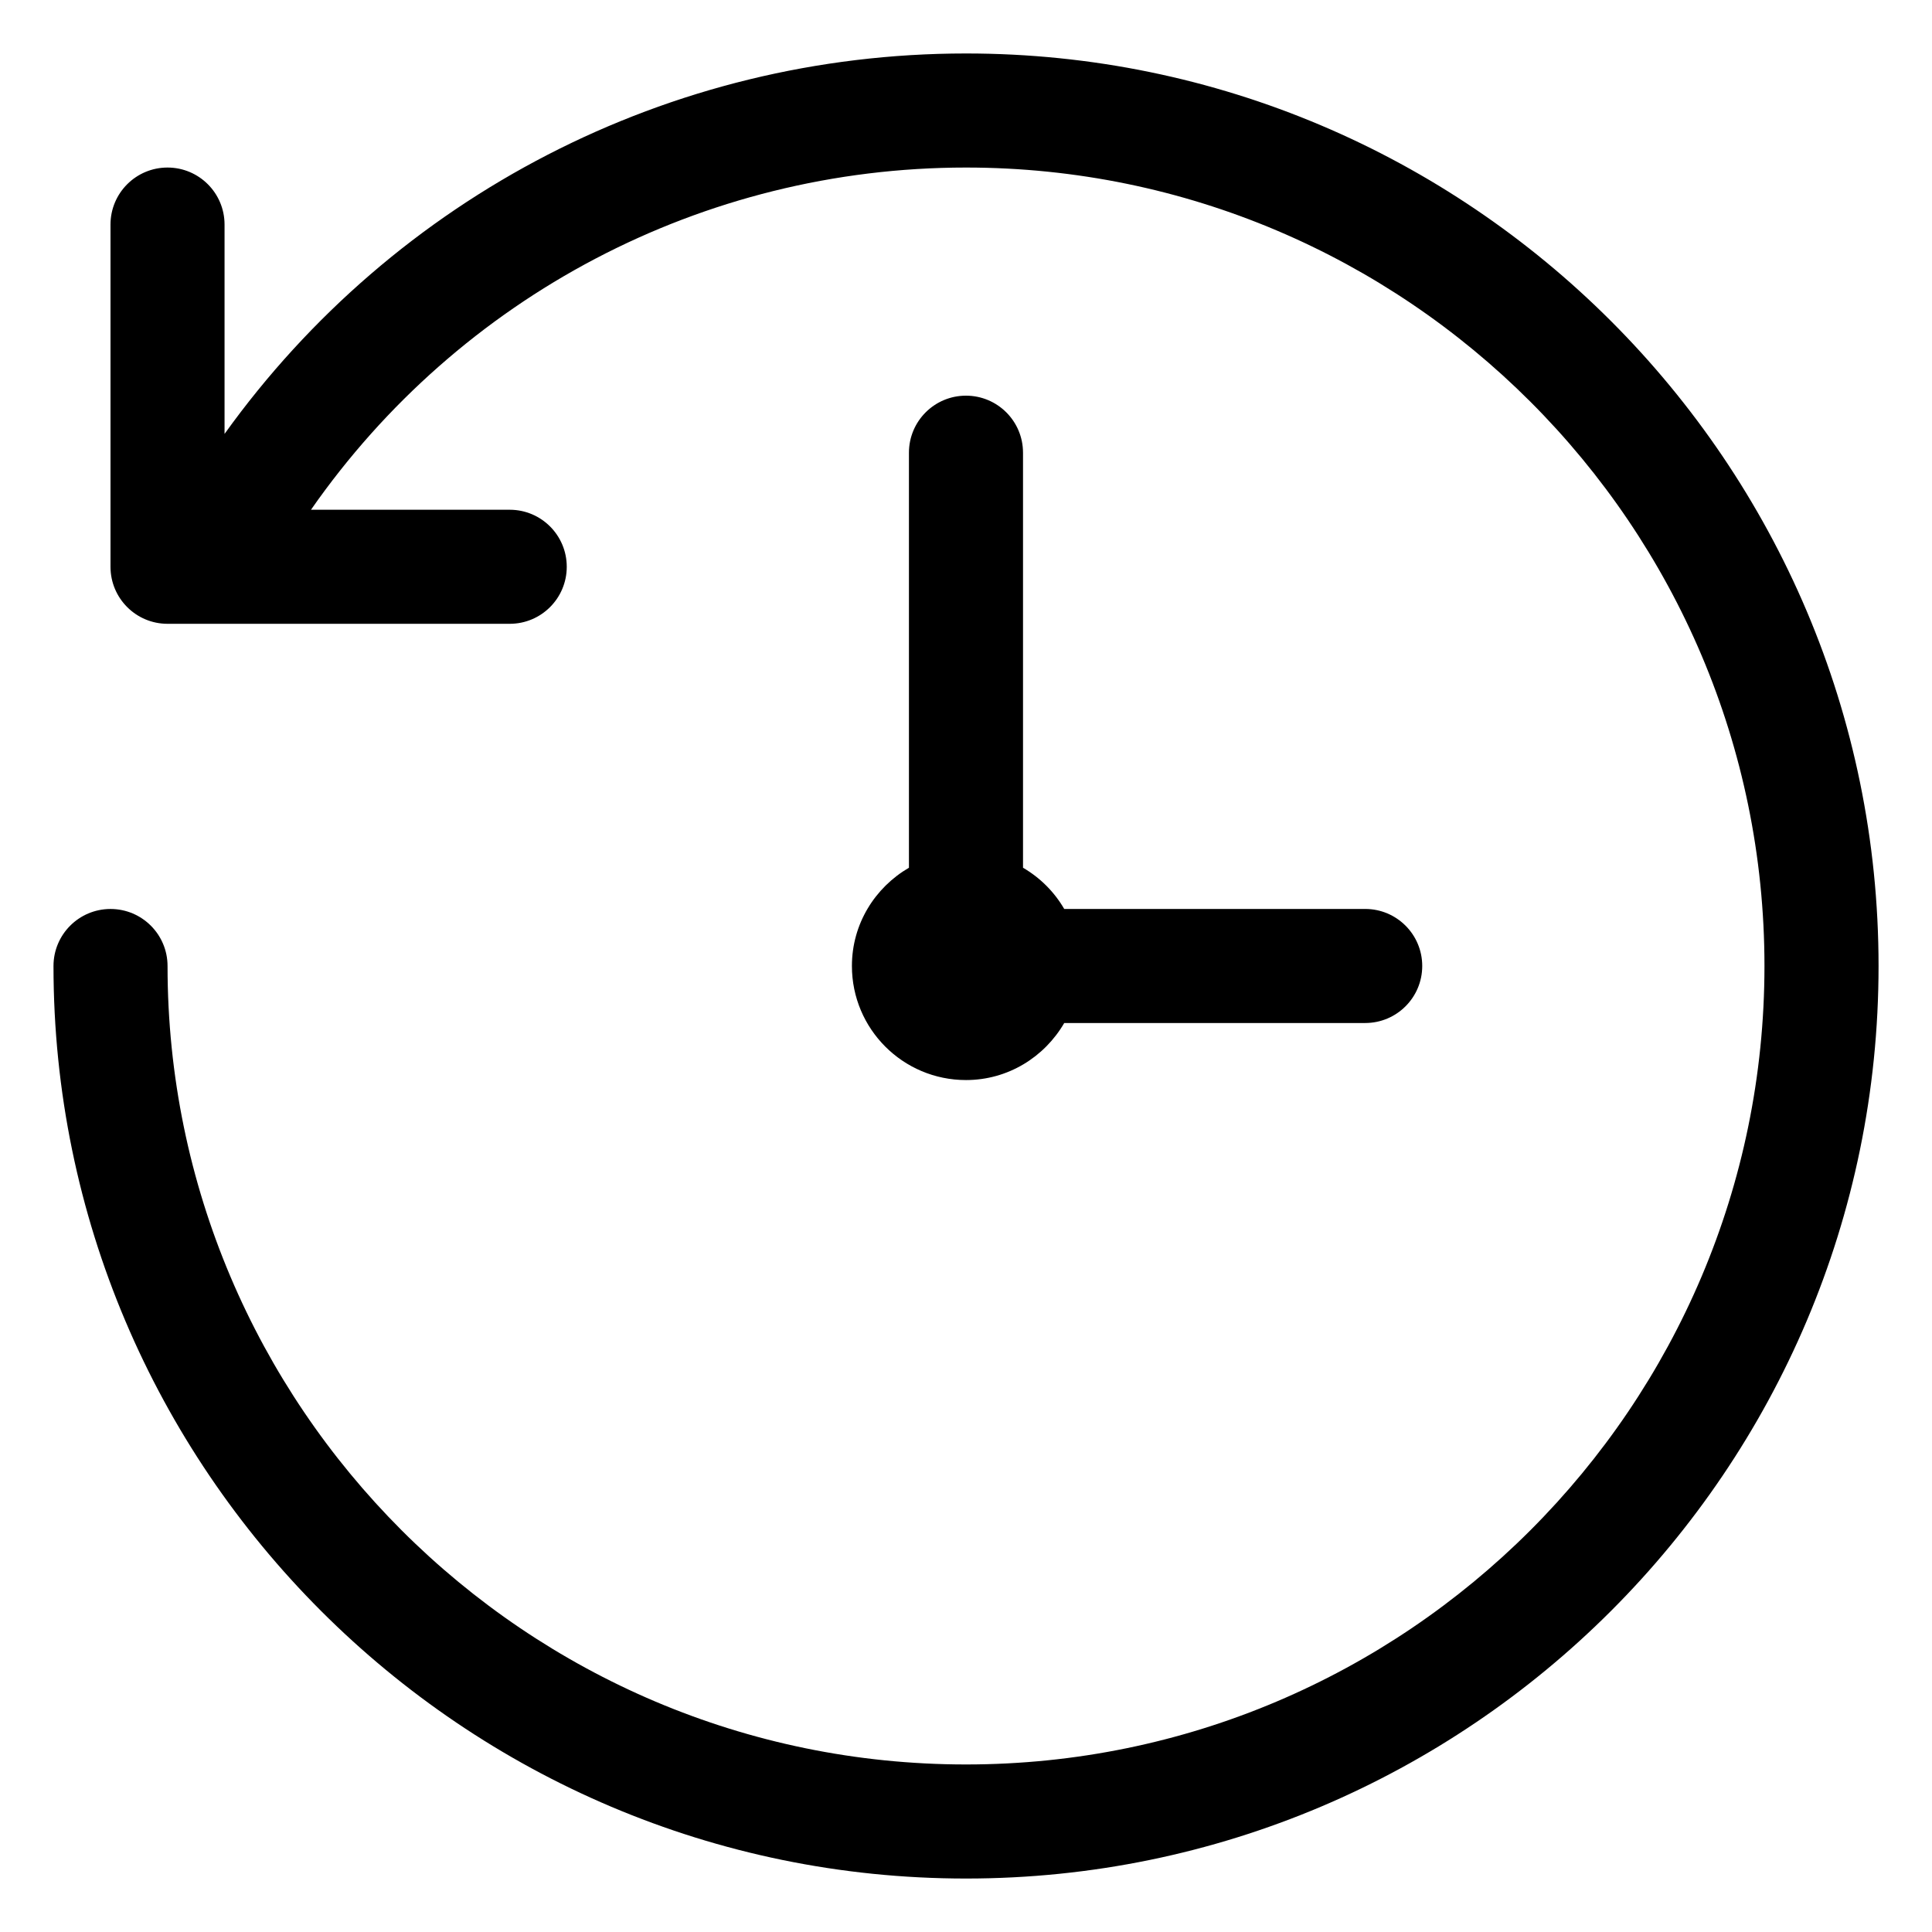 <?xml version="1.0" encoding="UTF-8"?>
<!-- Uploaded to: SVG Repo, www.svgrepo.com, Generator: SVG Repo Mixer Tools -->
<svg fill="#000000" width="800px" height="800px" version="1.1" viewBox="144 144 512 512" xmlns="http://www.w3.org/2000/svg">
 <path d="m415.11 263.97v109.99c4.535 2.641 8.281 6.387 10.922 10.922h79.762c8.348 0 15.113 6.766 15.113 15.113s-6.766 15.113-15.113 15.113l-79.762 0.004c-5.234 8.996-14.879 15.113-26.035 15.113-16.695 0-30.23-13.531-30.23-30.23 0-11.16 6.117-20.797 15.113-26.035v-109.99c0-8.348 6.766-15.113 15.113-15.113 8.352 0 15.117 6.766 15.117 15.113zm-15.113-105.8c-78.707 0-151.37 37.93-196.49 100.82v-55.477c0-8.348-6.766-15.113-15.113-15.113-8.348 0-15.113 6.766-15.113 15.113v90.688c0 8.348 6.766 15.113 15.113 15.113h90.688c8.348 0 15.113-6.766 15.113-15.113 0-8.348-6.766-15.113-15.113-15.113h-52.672c39.355-56.473 103.72-90.688 173.59-90.688 116.68 0 211.6 94.922 211.6 211.6-0.004 116.68-94.926 211.6-211.6 211.6-116.68 0-211.6-94.922-211.6-211.6 0-8.348-6.766-15.113-15.113-15.113s-15.113 6.766-15.113 15.113c0 133.34 108.48 241.83 241.83 241.83s241.83-108.48 241.83-241.83-108.49-241.83-241.83-241.83z"/>
</svg>